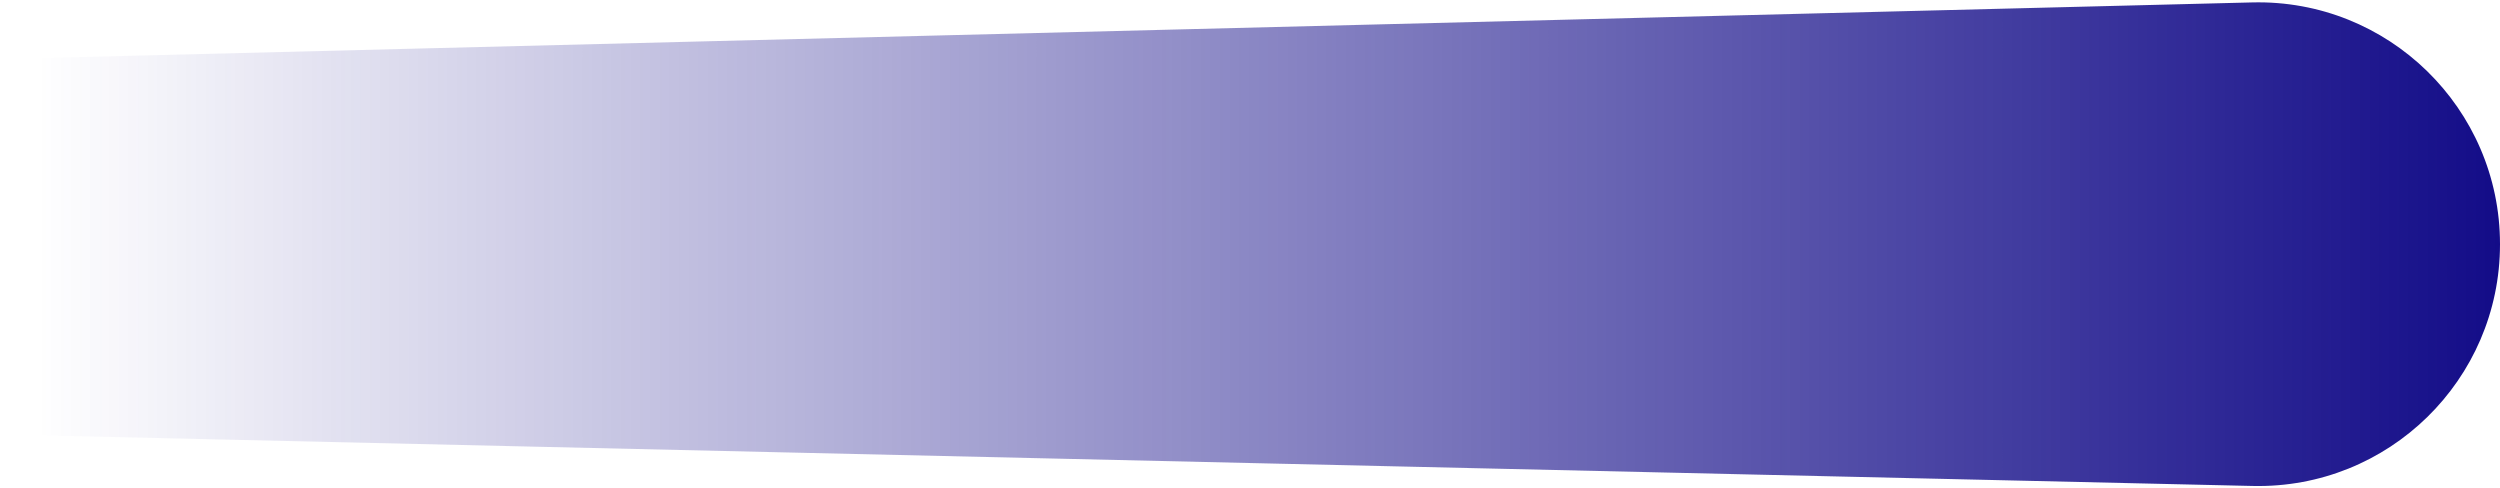 <svg width="656" height="128" viewBox="0 0 656 128" fill="none" xmlns="http://www.w3.org/2000/svg">
<path d="M0 15.5L590.946 0.636C626.607 -0.261 656 28.402 656 64.074V64.074C656 99.689 626.697 128.33 591.091 127.516L0 114V15.5Z" fill="url(#paint0_linear_193_56)"/>
<defs>
<linearGradient id="paint0_linear_193_56" x1="656" y1="43.5" x2="9.629" y2="43.5" gradientUnits="userSpaceOnUse">
<stop stop-color="#130C88"/>
<stop offset="1" stop-color="#130C88" stop-opacity="0"/>
</linearGradient>
</defs>
</svg>
